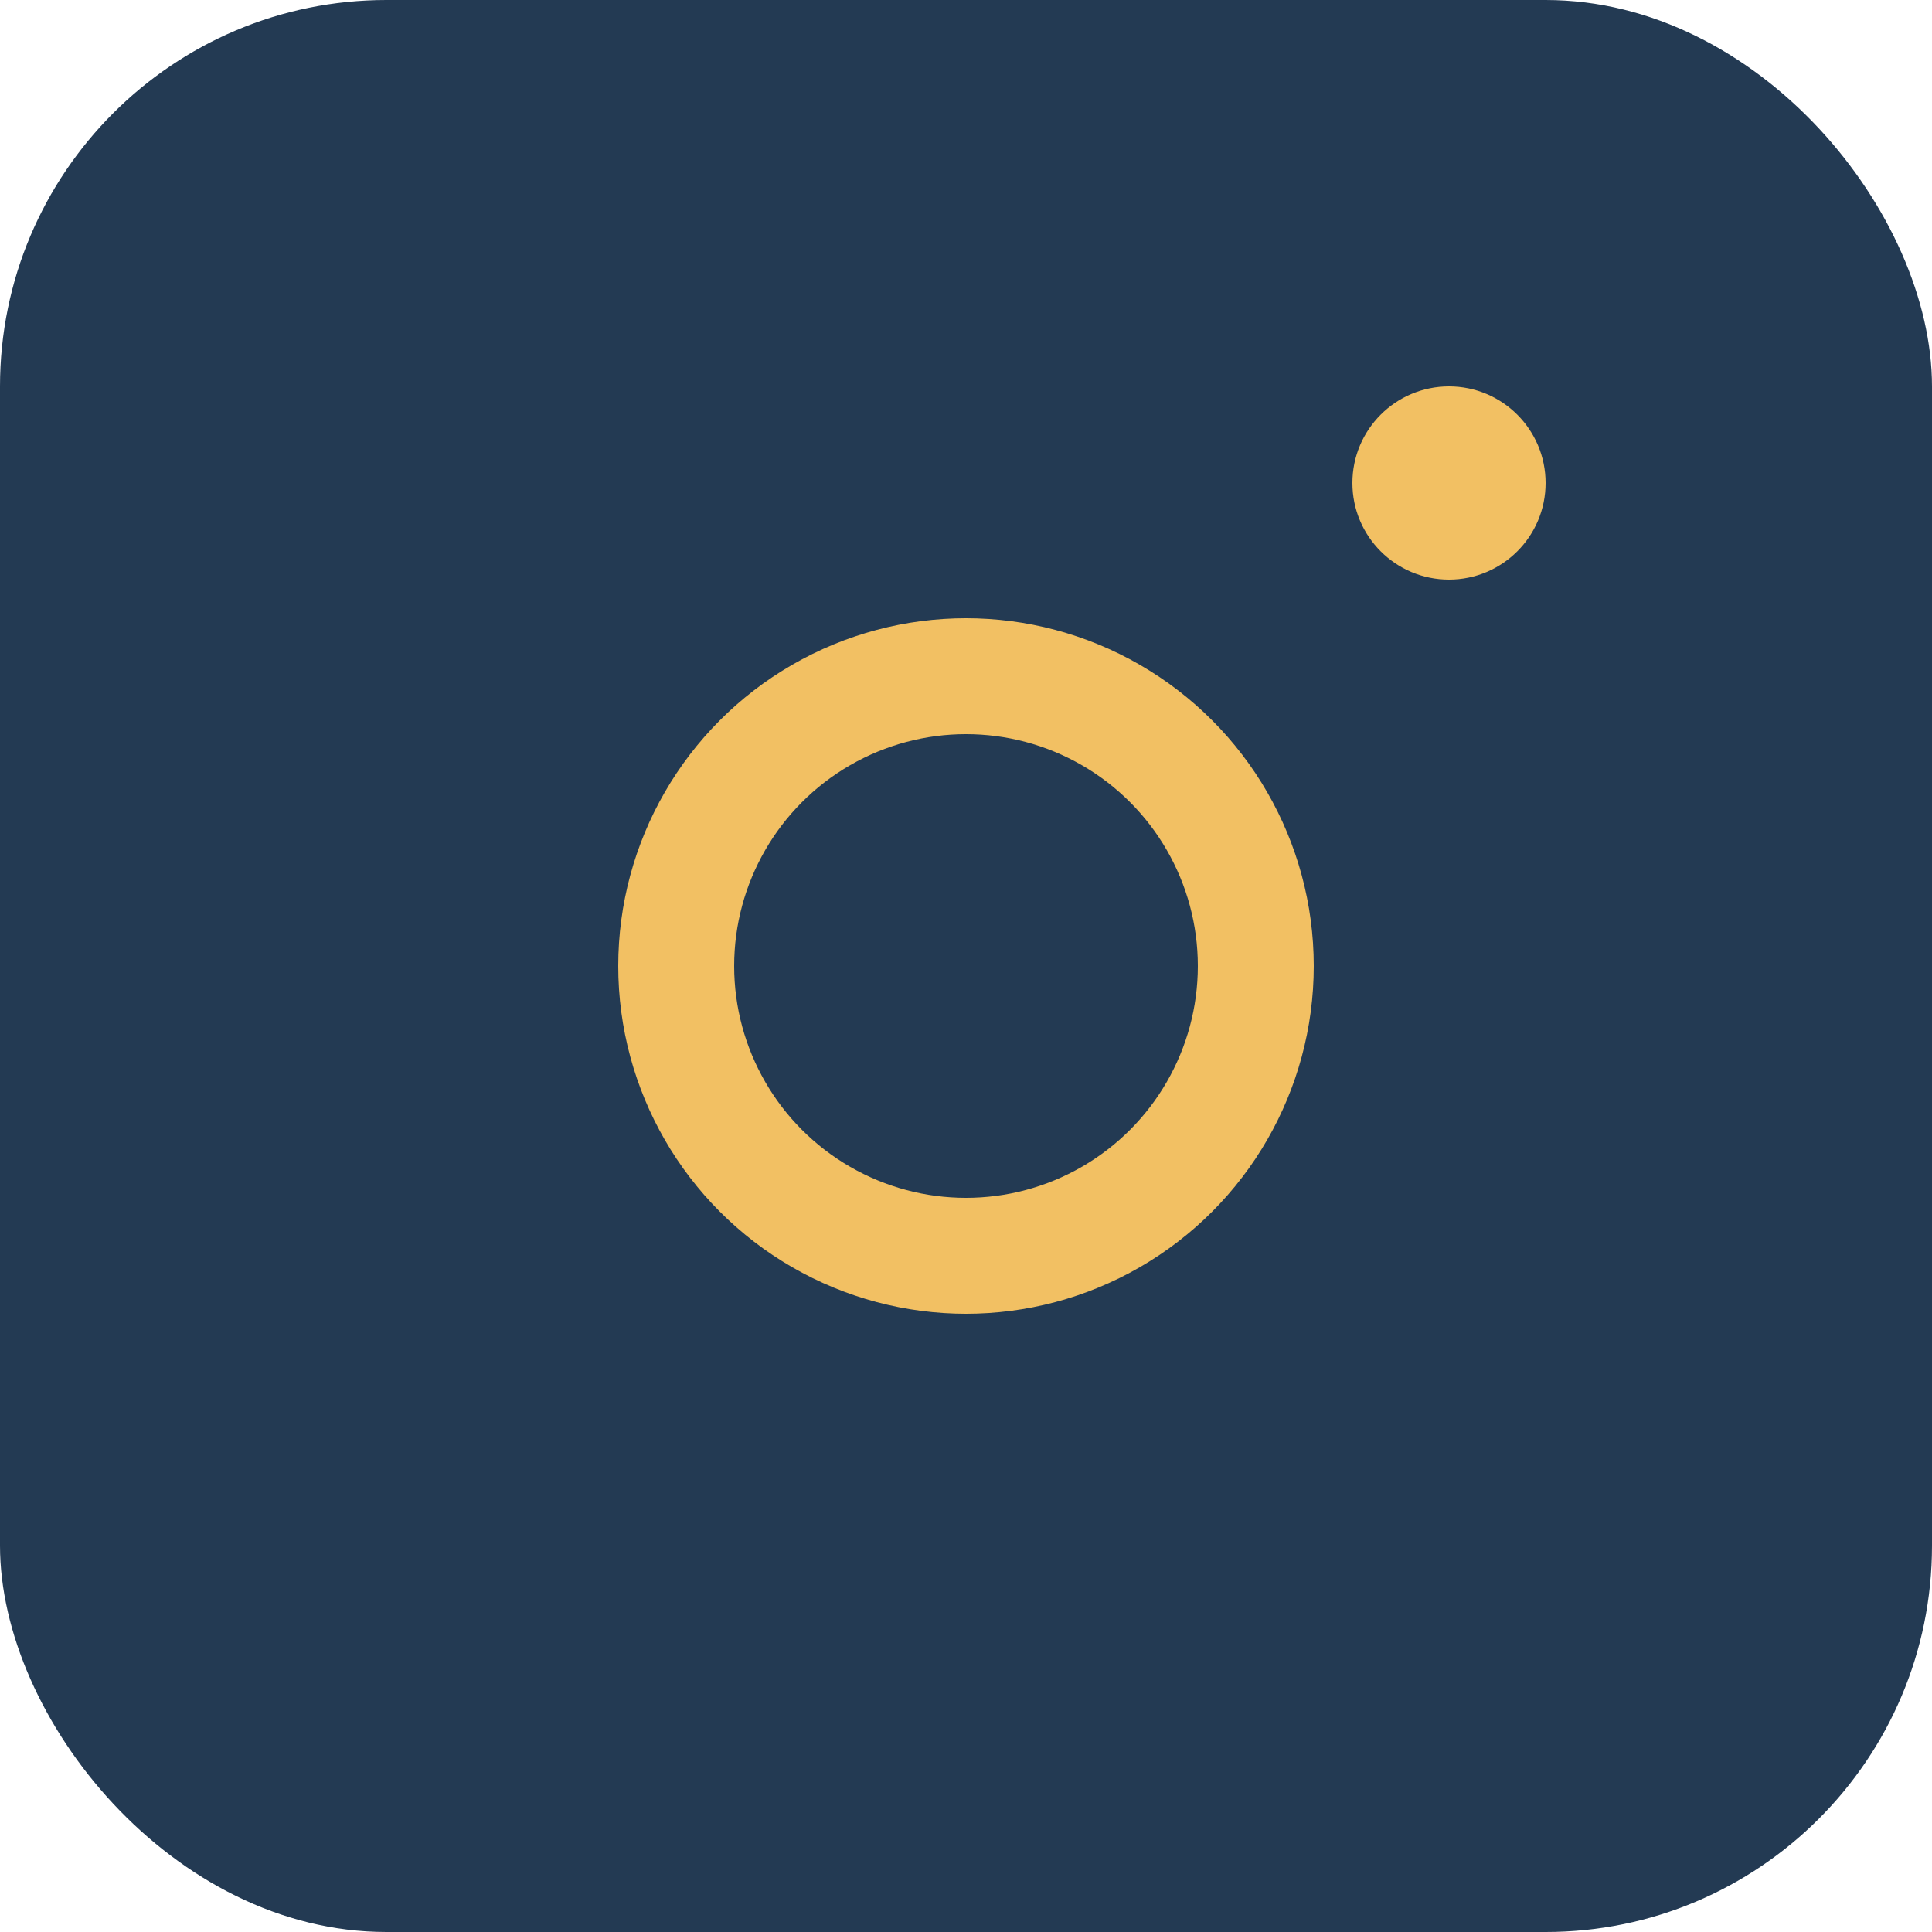 <?xml version="1.0" encoding="UTF-8"?>
<svg xmlns="http://www.w3.org/2000/svg" width="20" height="20" viewBox="0 0 20 20"><rect width="20" height="20" rx="4" fill="#233A53"/><circle cx="10" cy="10" r="3" fill="none" stroke="#F2C063" stroke-width="1.2"/><circle cx="15" cy="5" r="1" fill="#F2C063"/></svg>